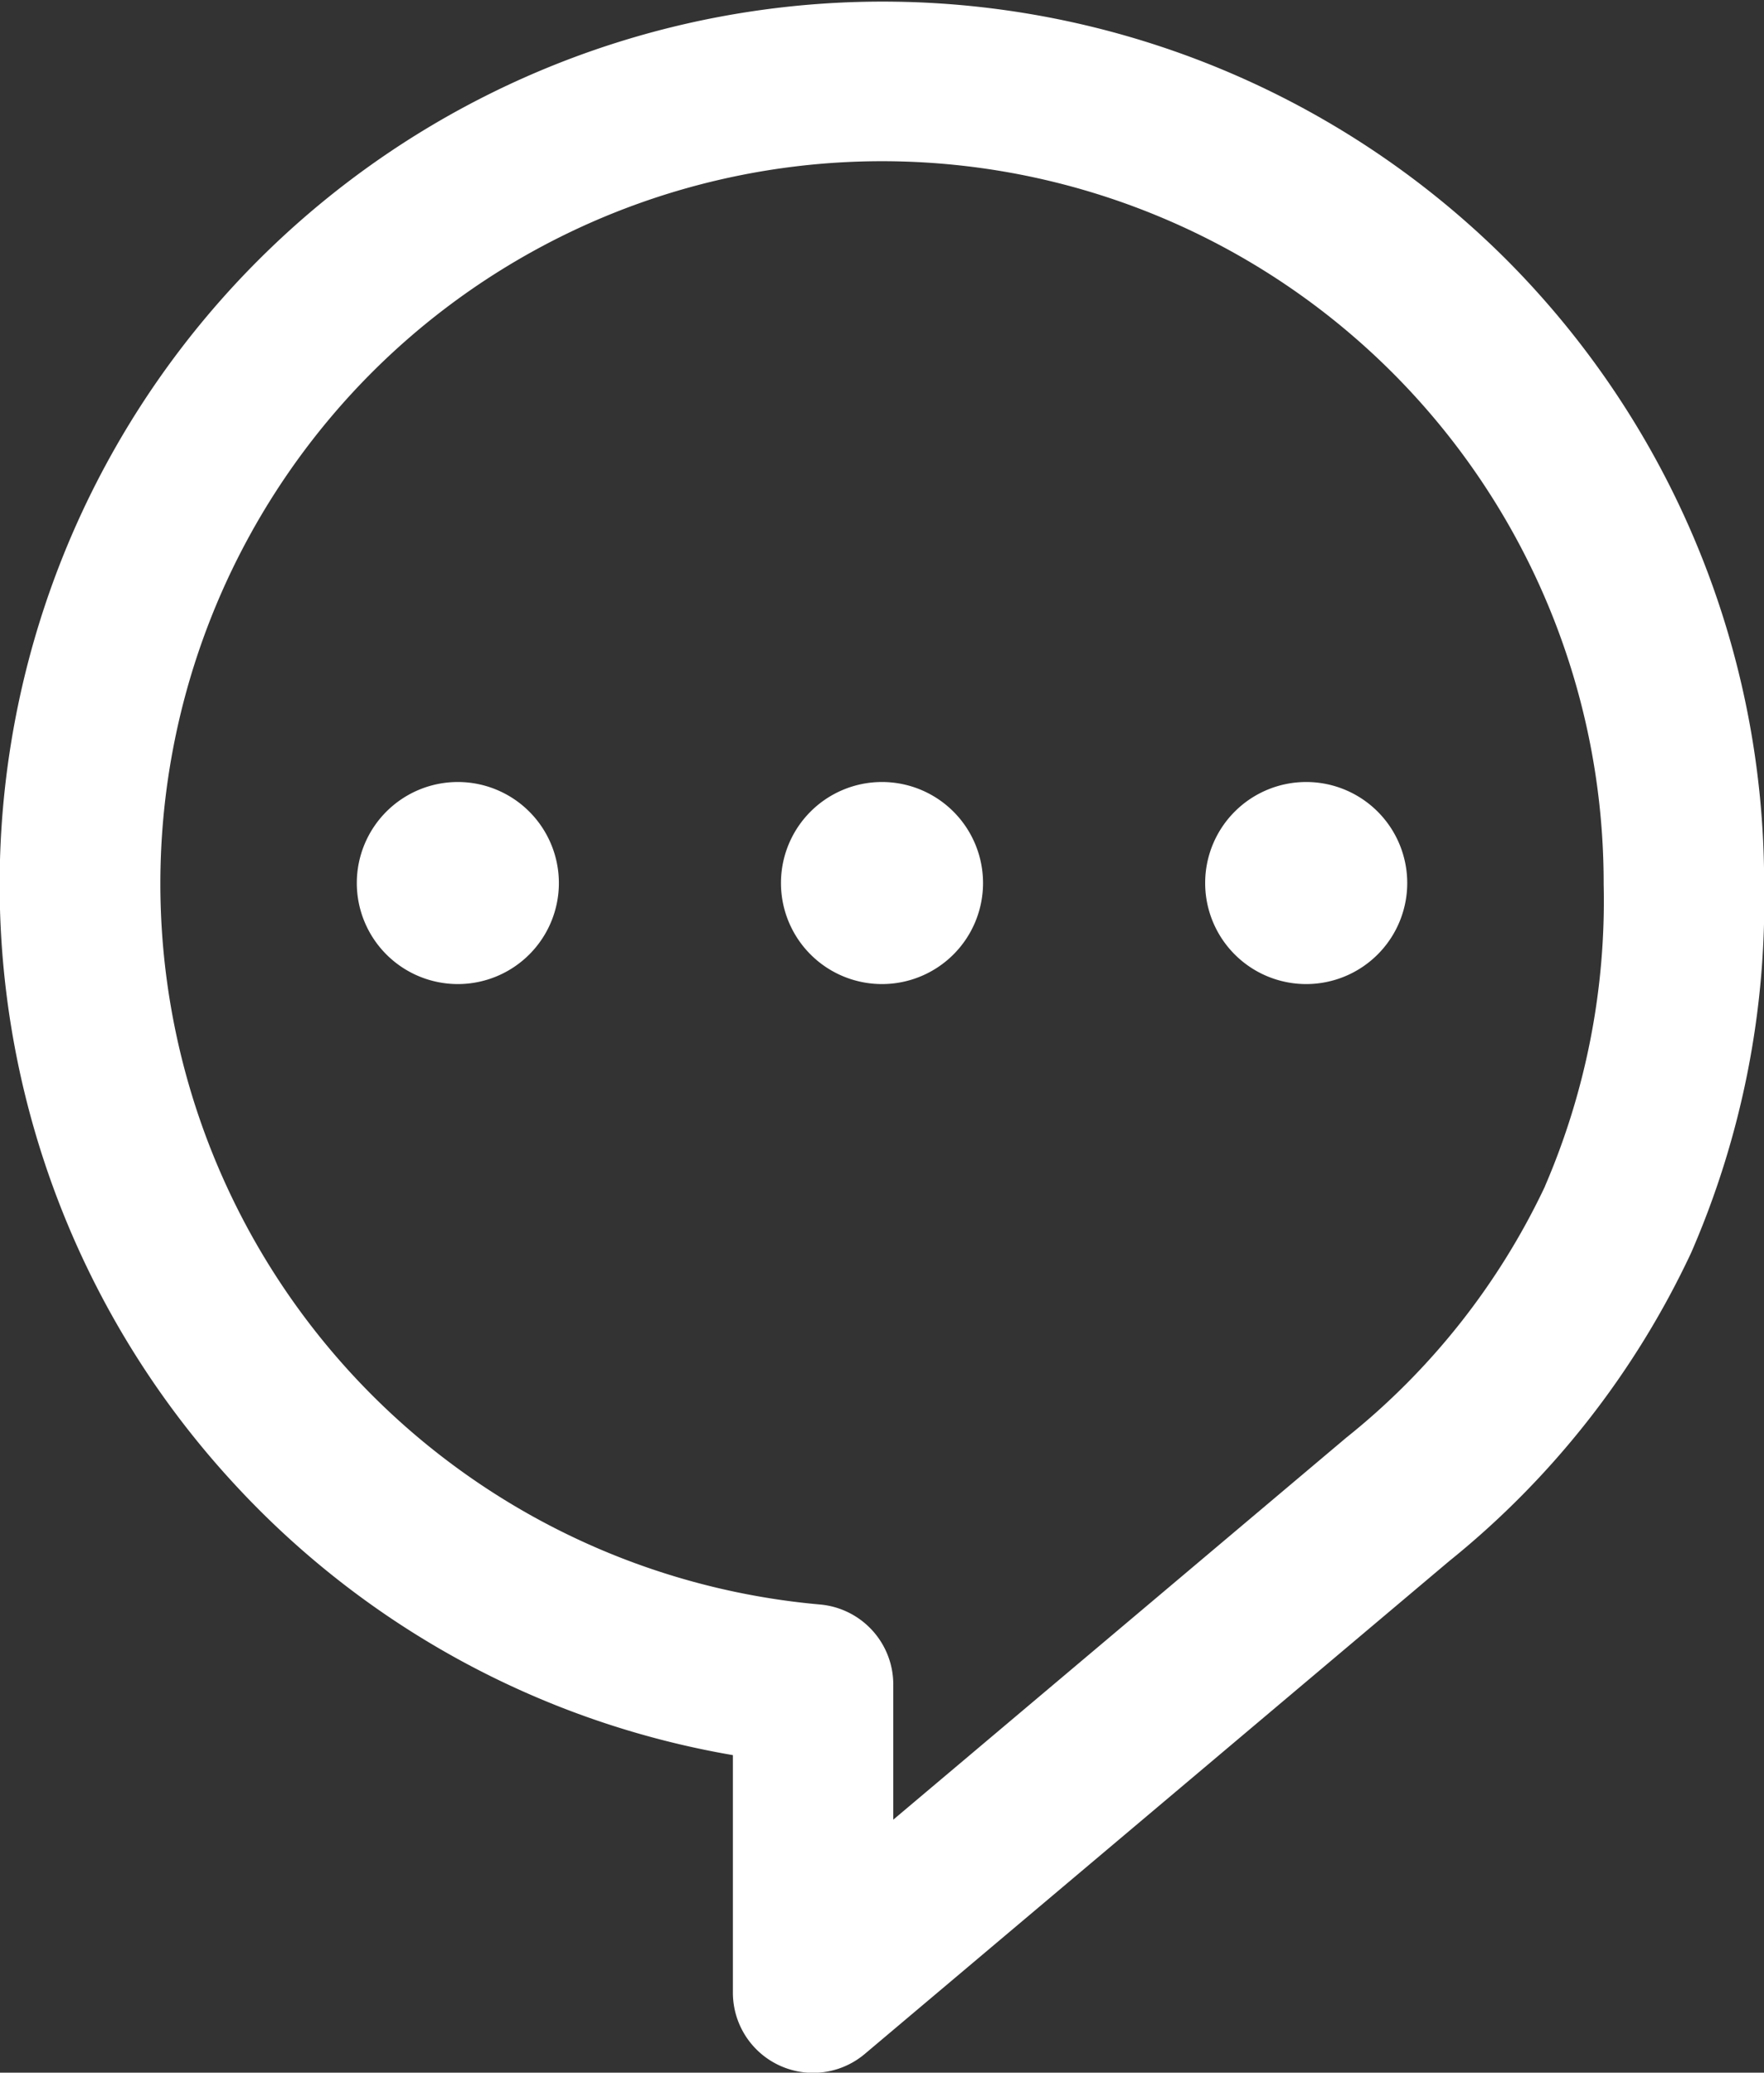 <svg xmlns="http://www.w3.org/2000/svg" width="40" height="47" viewBox="0 0 40 47"><rect x="0" y="0" width="40" height="47" fill="#333333" stroke="none"/><g transform="translate(-37.618)"><path d="M71.761,5.872A20.022,20.022,0,0,0,42.919,33.638,19.96,19.96,0,0,0,54.237,39.8v5.378a1.818,1.818,0,0,0,2.988,1.4L70.48,35.4l0,0a19.722,19.722,0,0,0,5.487-6.994,19.974,19.974,0,0,0,1.654-8.36A20.017,20.017,0,0,0,71.761,5.872Zm.89,21.032a16.086,16.086,0,0,1-4.509,5.7l0,0L57.874,41.263V38.2a1.822,1.822,0,0,0-1.664-1.816A16.409,16.409,0,0,1,46.048,8.449a16.363,16.363,0,0,1,27.934,11.6A16.338,16.338,0,0,1,72.651,26.9Z" transform="translate(0 0)" fill="#fff"/><path d="M127.586,191.906a2.291,2.291,0,1,0,2.291,2.291A2.292,2.292,0,0,0,127.586,191.906Z" transform="translate(-79.586 -174.173)" fill="#fff"/><path d="M231.822,191.906a2.291,2.291,0,1,0,2.291,2.291A2.292,2.292,0,0,0,231.822,191.906Z" transform="translate(-174.204 -174.173)" fill="#fff"/><path d="M336.058,191.906a2.291,2.291,0,1,0,2.291,2.291A2.291,2.291,0,0,0,336.058,191.906Z" transform="translate(-268.821 -174.173)" fill="#fff"/></g></svg>